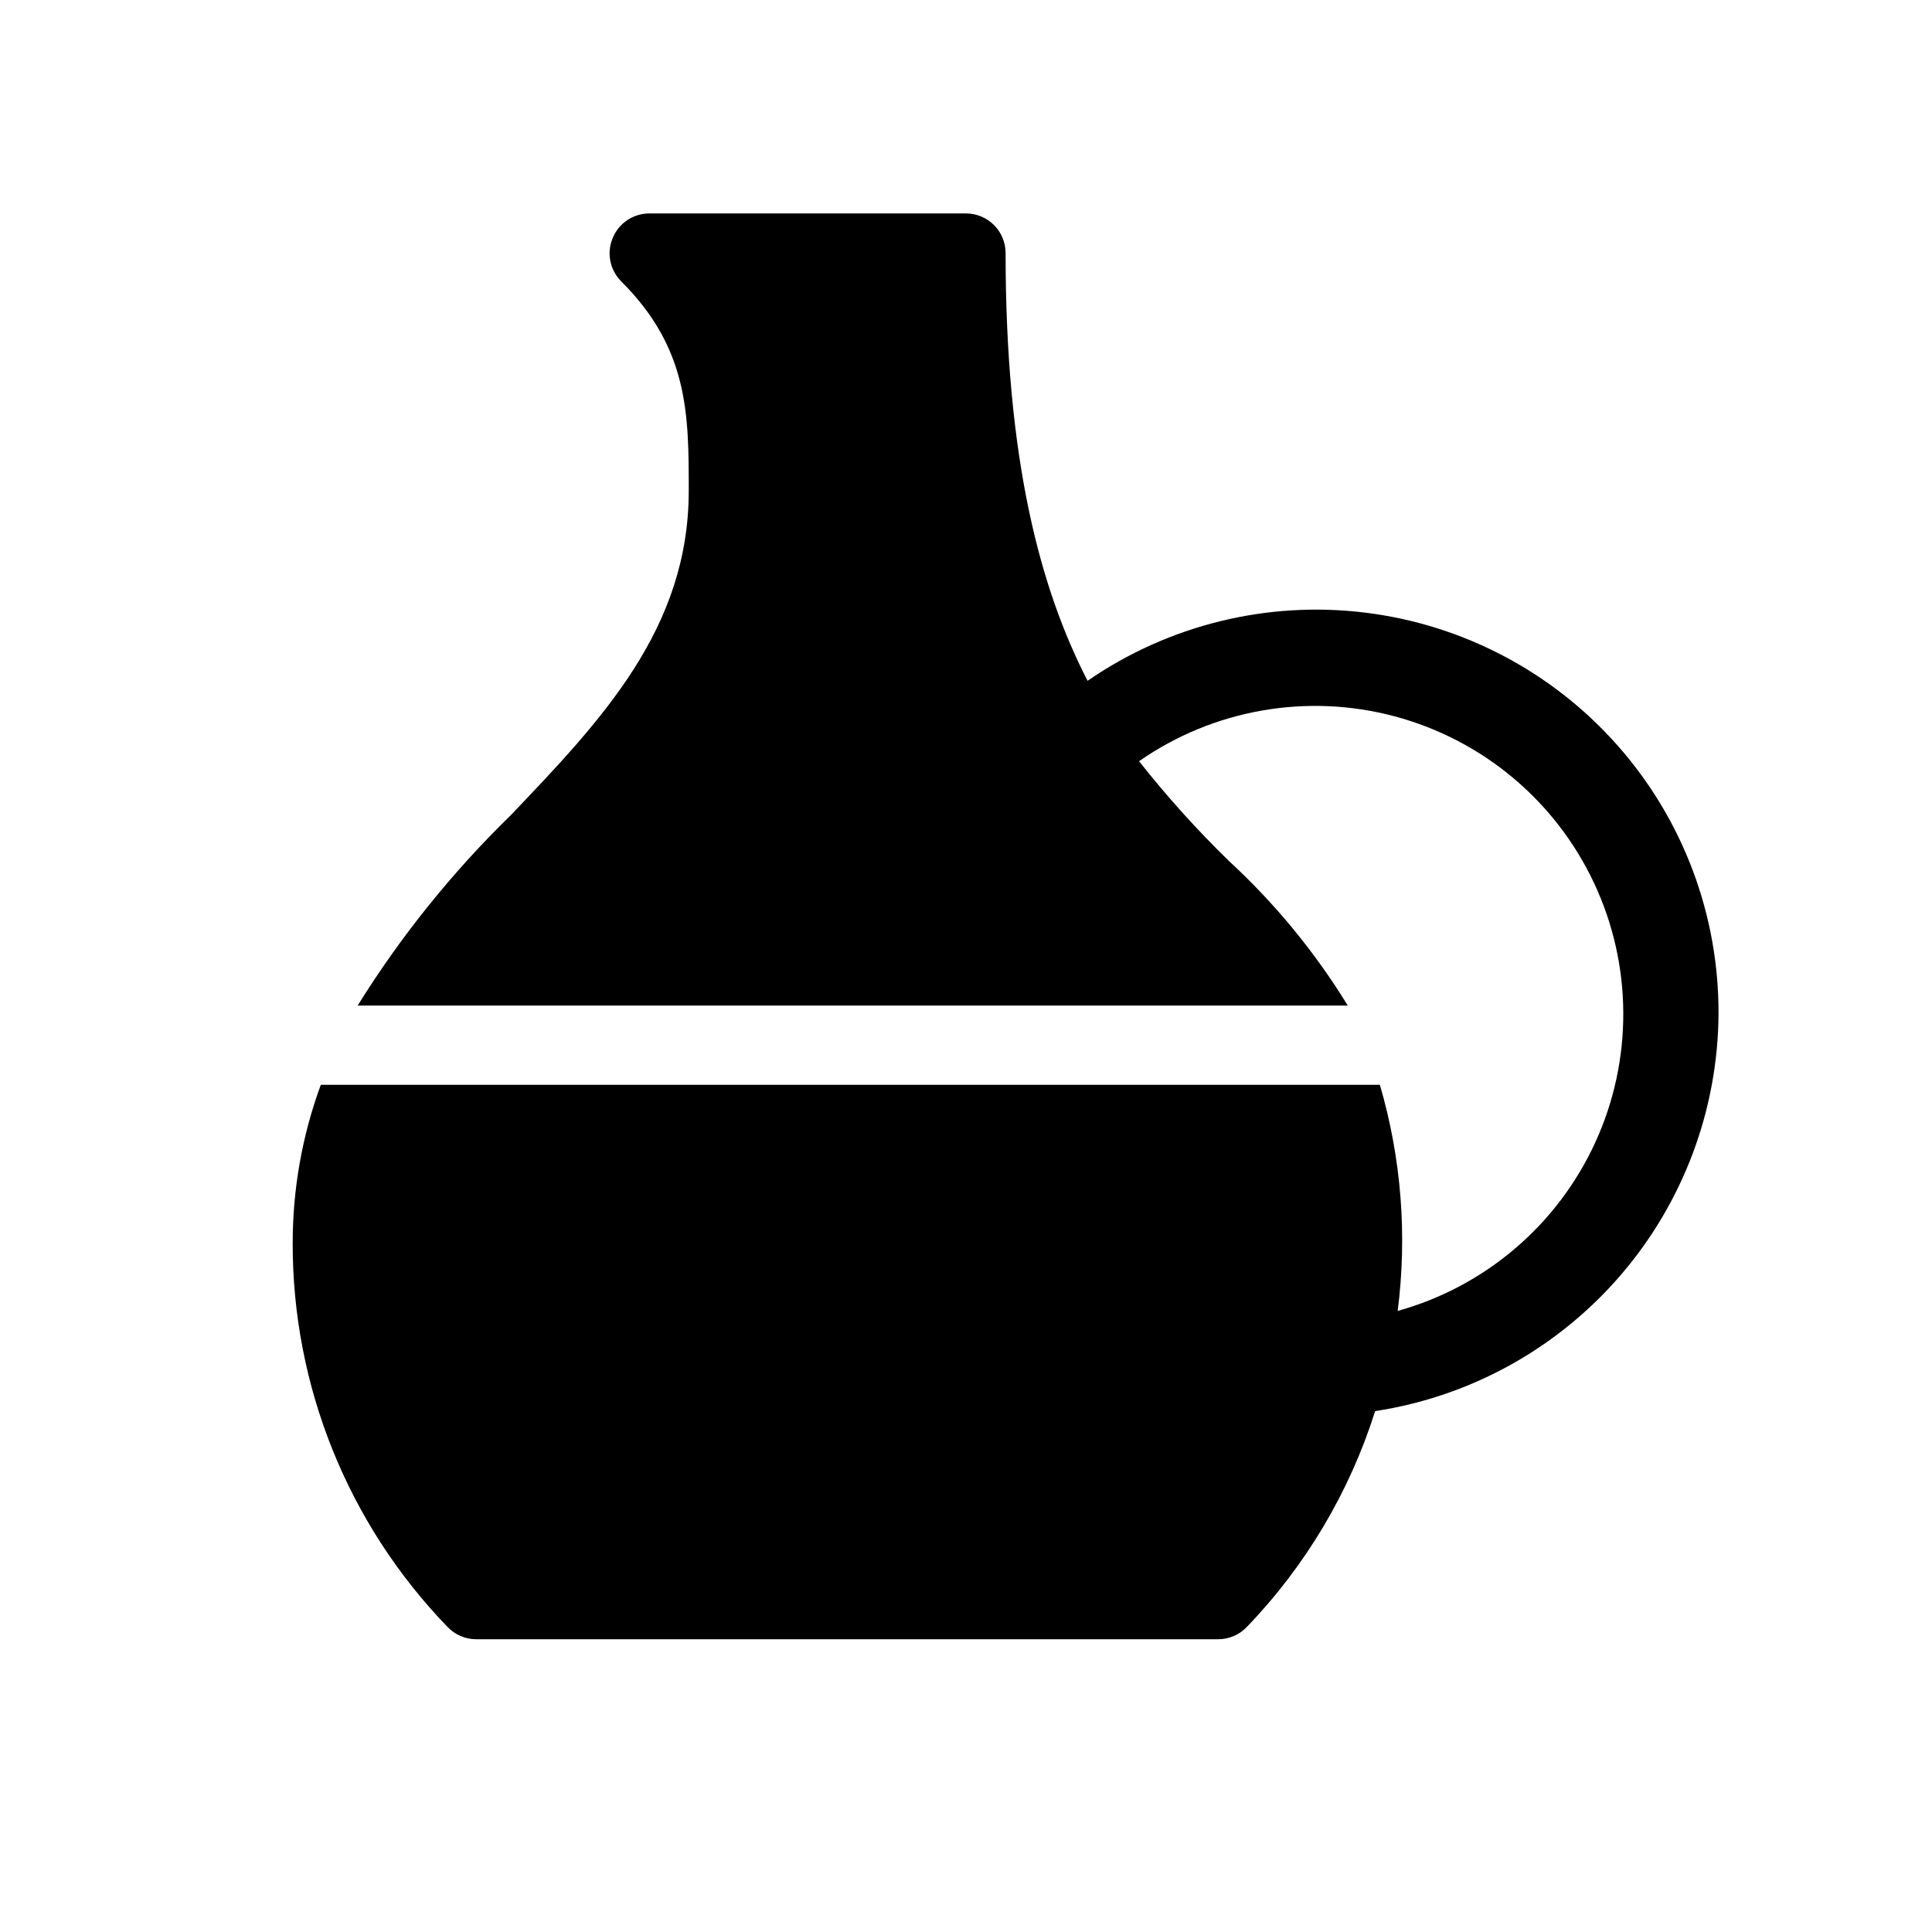 <?xml version="1.0" encoding="UTF-8"?>
<!-- Uploaded to: SVG Repo, www.svgrepo.com, Generator: SVG Repo Mixer Tools -->
<svg fill="#000000" width="800px" height="800px" version="1.1" viewBox="144 144 512 512" xmlns="http://www.w3.org/2000/svg">
 <path d="m599.42 412.59c0.098-26.098-9.383-51.328-26.641-70.906-17.258-19.582-41.094-32.152-67-35.332-25.906-3.18-52.078 3.25-73.559 18.07-12.598-24.453-21.727-58.672-21.727-113.36 0-2.785-1.105-5.453-3.074-7.422s-4.641-3.074-7.422-3.074h-83.969c-4.238 0.02-8.047 2.586-9.656 6.508-1.645 3.906-0.773 8.422 2.203 11.441 17.949 17.844 17.949 35.371 17.949 55.523 0 36.527-22.984 60.668-47.23 86.066h-0.004c-15.48 15.102-29.086 32.02-40.512 50.383h262.4-0.004c-8.684-14.16-19.277-27.051-31.488-38.312-8.512-8.285-16.469-17.121-23.824-26.449 19.738-13.746 44.531-18.094 67.77-11.879 23.234 6.215 42.551 22.359 52.789 44.125s10.363 46.938 0.336 68.801c-10.027 21.863-29.184 38.195-52.355 44.637 2.57-20.09 0.965-40.492-4.723-59.93h-280.66c-4.938 13.445-7.461 27.656-7.453 41.984-0.059 37.945 14.66 74.426 41.039 101.7 1.973 2.07 4.699 3.246 7.559 3.254h196.7c2.856-0.008 5.586-1.184 7.555-3.254 15.594-16.191 27.234-35.766 34.008-57.203 25.234-3.848 48.266-16.578 64.945-35.898 16.684-19.316 25.922-43.957 26.055-69.48z"/>
</svg>